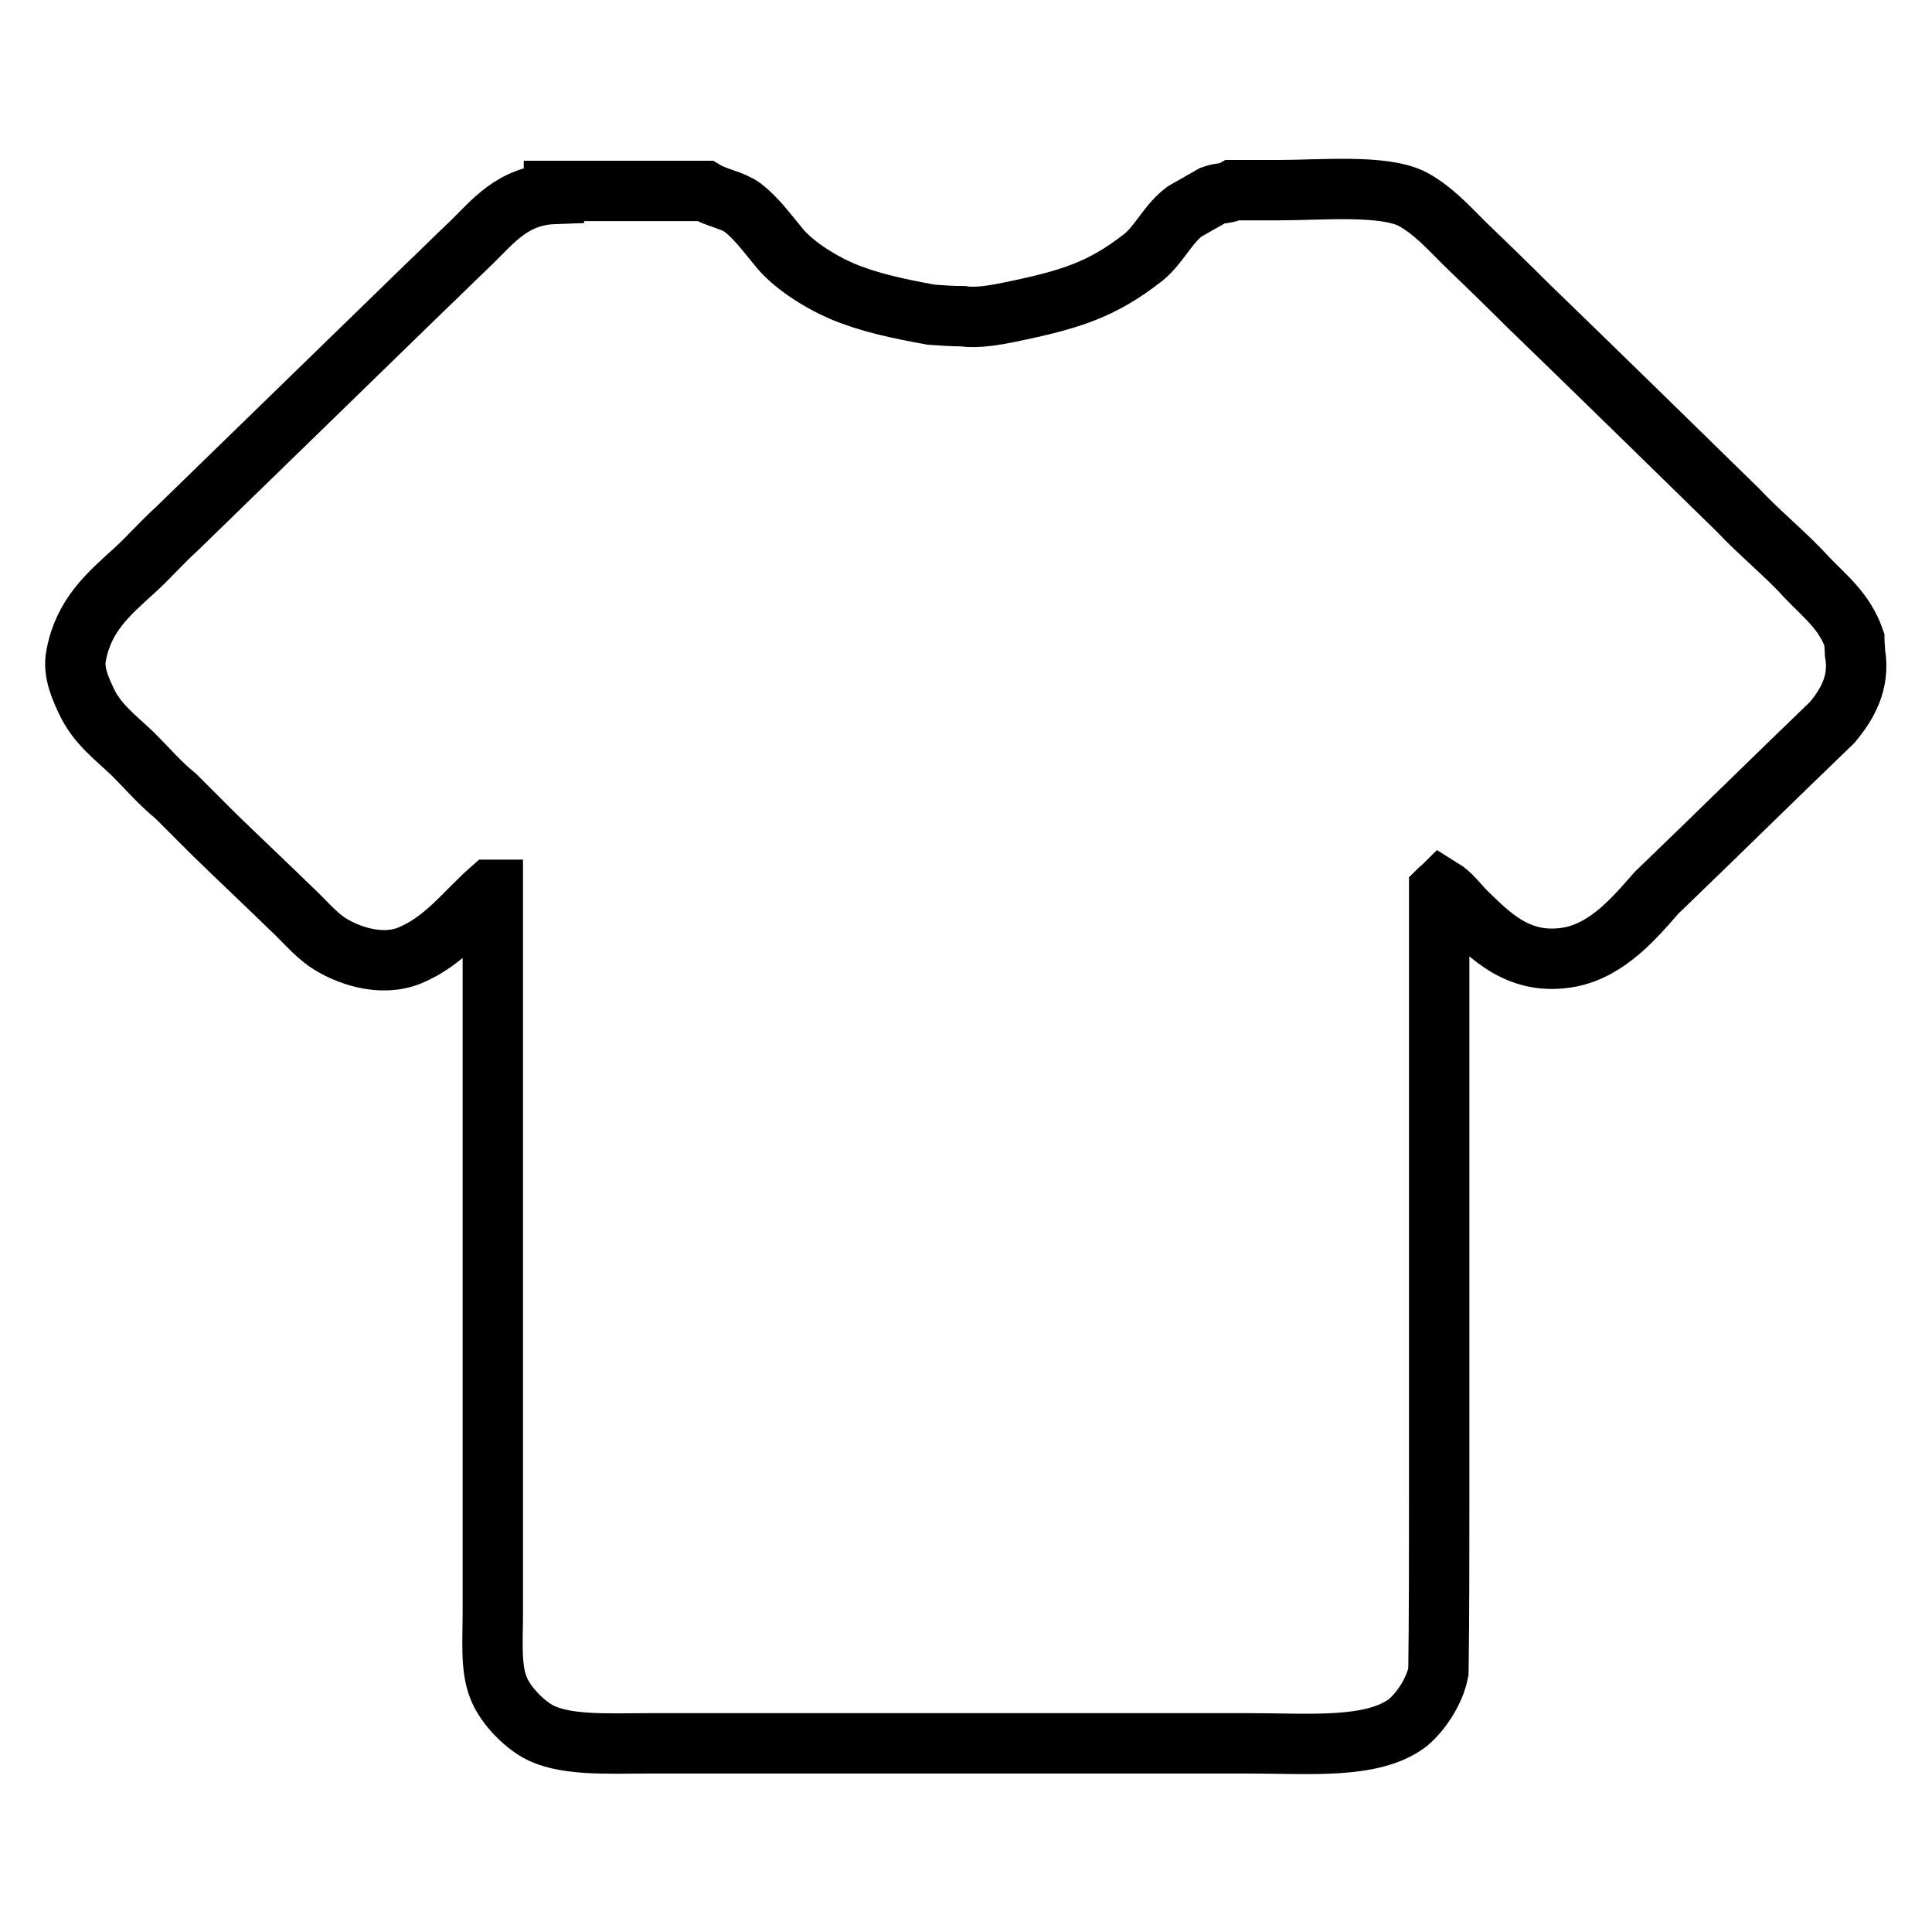 <?xml version="1.0" encoding="utf-8"?>
<!-- Svg Vector Icons : http://www.onlinewebfonts.com/icon -->
<!DOCTYPE svg PUBLIC "-//W3C//DTD SVG 1.1//EN" "http://www.w3.org/Graphics/SVG/1.1/DTD/svg11.dtd">
<svg version="1.1" xmlns="http://www.w3.org/2000/svg" xmlns:xlink="http://www.w3.org/1999/xlink" x="0px" y="0px" viewBox="0 0 256 256" enable-background="new 0 0 256 256" xml:space="preserve">
<g> <path stroke-width="8" fill-opacity="0" stroke="#000000"  d="M73.4,25.3h20c1.5,0.9,3.6,1.2,5,2.2c1.8,1.4,3.1,3.2,4.6,5c1.9,2.5,5.6,4.8,8.6,6.1 c3.6,1.5,7.4,2.3,11.8,3.1c1.4,0.1,2.8,0.2,4.2,0.2c1.9,0.3,4.5-0.2,6-0.5c8.3-1.7,12.4-3,17.9-7.3c2.1-1.7,3.3-4.5,5.5-6.1 c1.2-0.7,2.5-1.4,3.7-2.1c1.1-0.4,1.8-0.2,2.7-0.7h5.9c5.7,0,14.1-0.8,17.9,1.2c2.6,1.4,4.7,3.7,6.7,5.7c2.9,2.8,5.8,5.6,8.6,8.4 c9.3,9,18.6,18.1,27.8,27.1c2.9,3.1,6.3,5.8,9.2,9c2.4,2.5,4.9,4.4,6.2,8.1c0,0.6,0.1,1.2,0.1,1.8c0.7,4-1.1,6.9-3,9.2 c-7.8,7.5-15.5,15.1-23.3,22.6c-2.8,3.2-6.4,7.5-11.4,8.5c-6.8,1.3-10.7-2.9-13.9-6c-1-1-1.9-2.3-3.2-3.1c-0.1,0.1-0.2,0.1-0.3,0.2 v80.8c0,7.6,0,15.2-0.1,22.8c-0.5,2.6-2.3,5.3-4.1,6.8c-4.7,3.5-12.9,2.7-21.2,2.7H86.2c-5.8,0-11.8,0.4-15.3-1.8 c-1.9-1.2-4.1-3.5-4.9-5.7c-1-2.6-0.7-6.2-0.7-9.7v-15.2v-80.7h-0.3c-3.4,3-6.1,6.8-10.7,8.7c-3.9,1.6-8.5-0.1-11-1.8 c-1.7-1.2-3-2.8-4.5-4.2c-3.5-3.4-7-6.7-10.5-10.1c-1.7-1.7-3.3-3.3-5-5c-2.1-1.7-3.8-3.7-5.7-5.6c-2.3-2.2-4.8-4-6.2-7.1 c-0.6-1.3-1.8-3.7-1.3-6c1-5.3,4.3-8.1,7.6-11.1c2-1.8,3.7-3.8,5.7-5.6l33-32.1c2-1.9,4-3.9,6-5.8c2.9-2.8,5.5-6.3,11-6.5 C73.4,25.5,73.4,25.4,73.4,25.3z"/></g>
</svg>